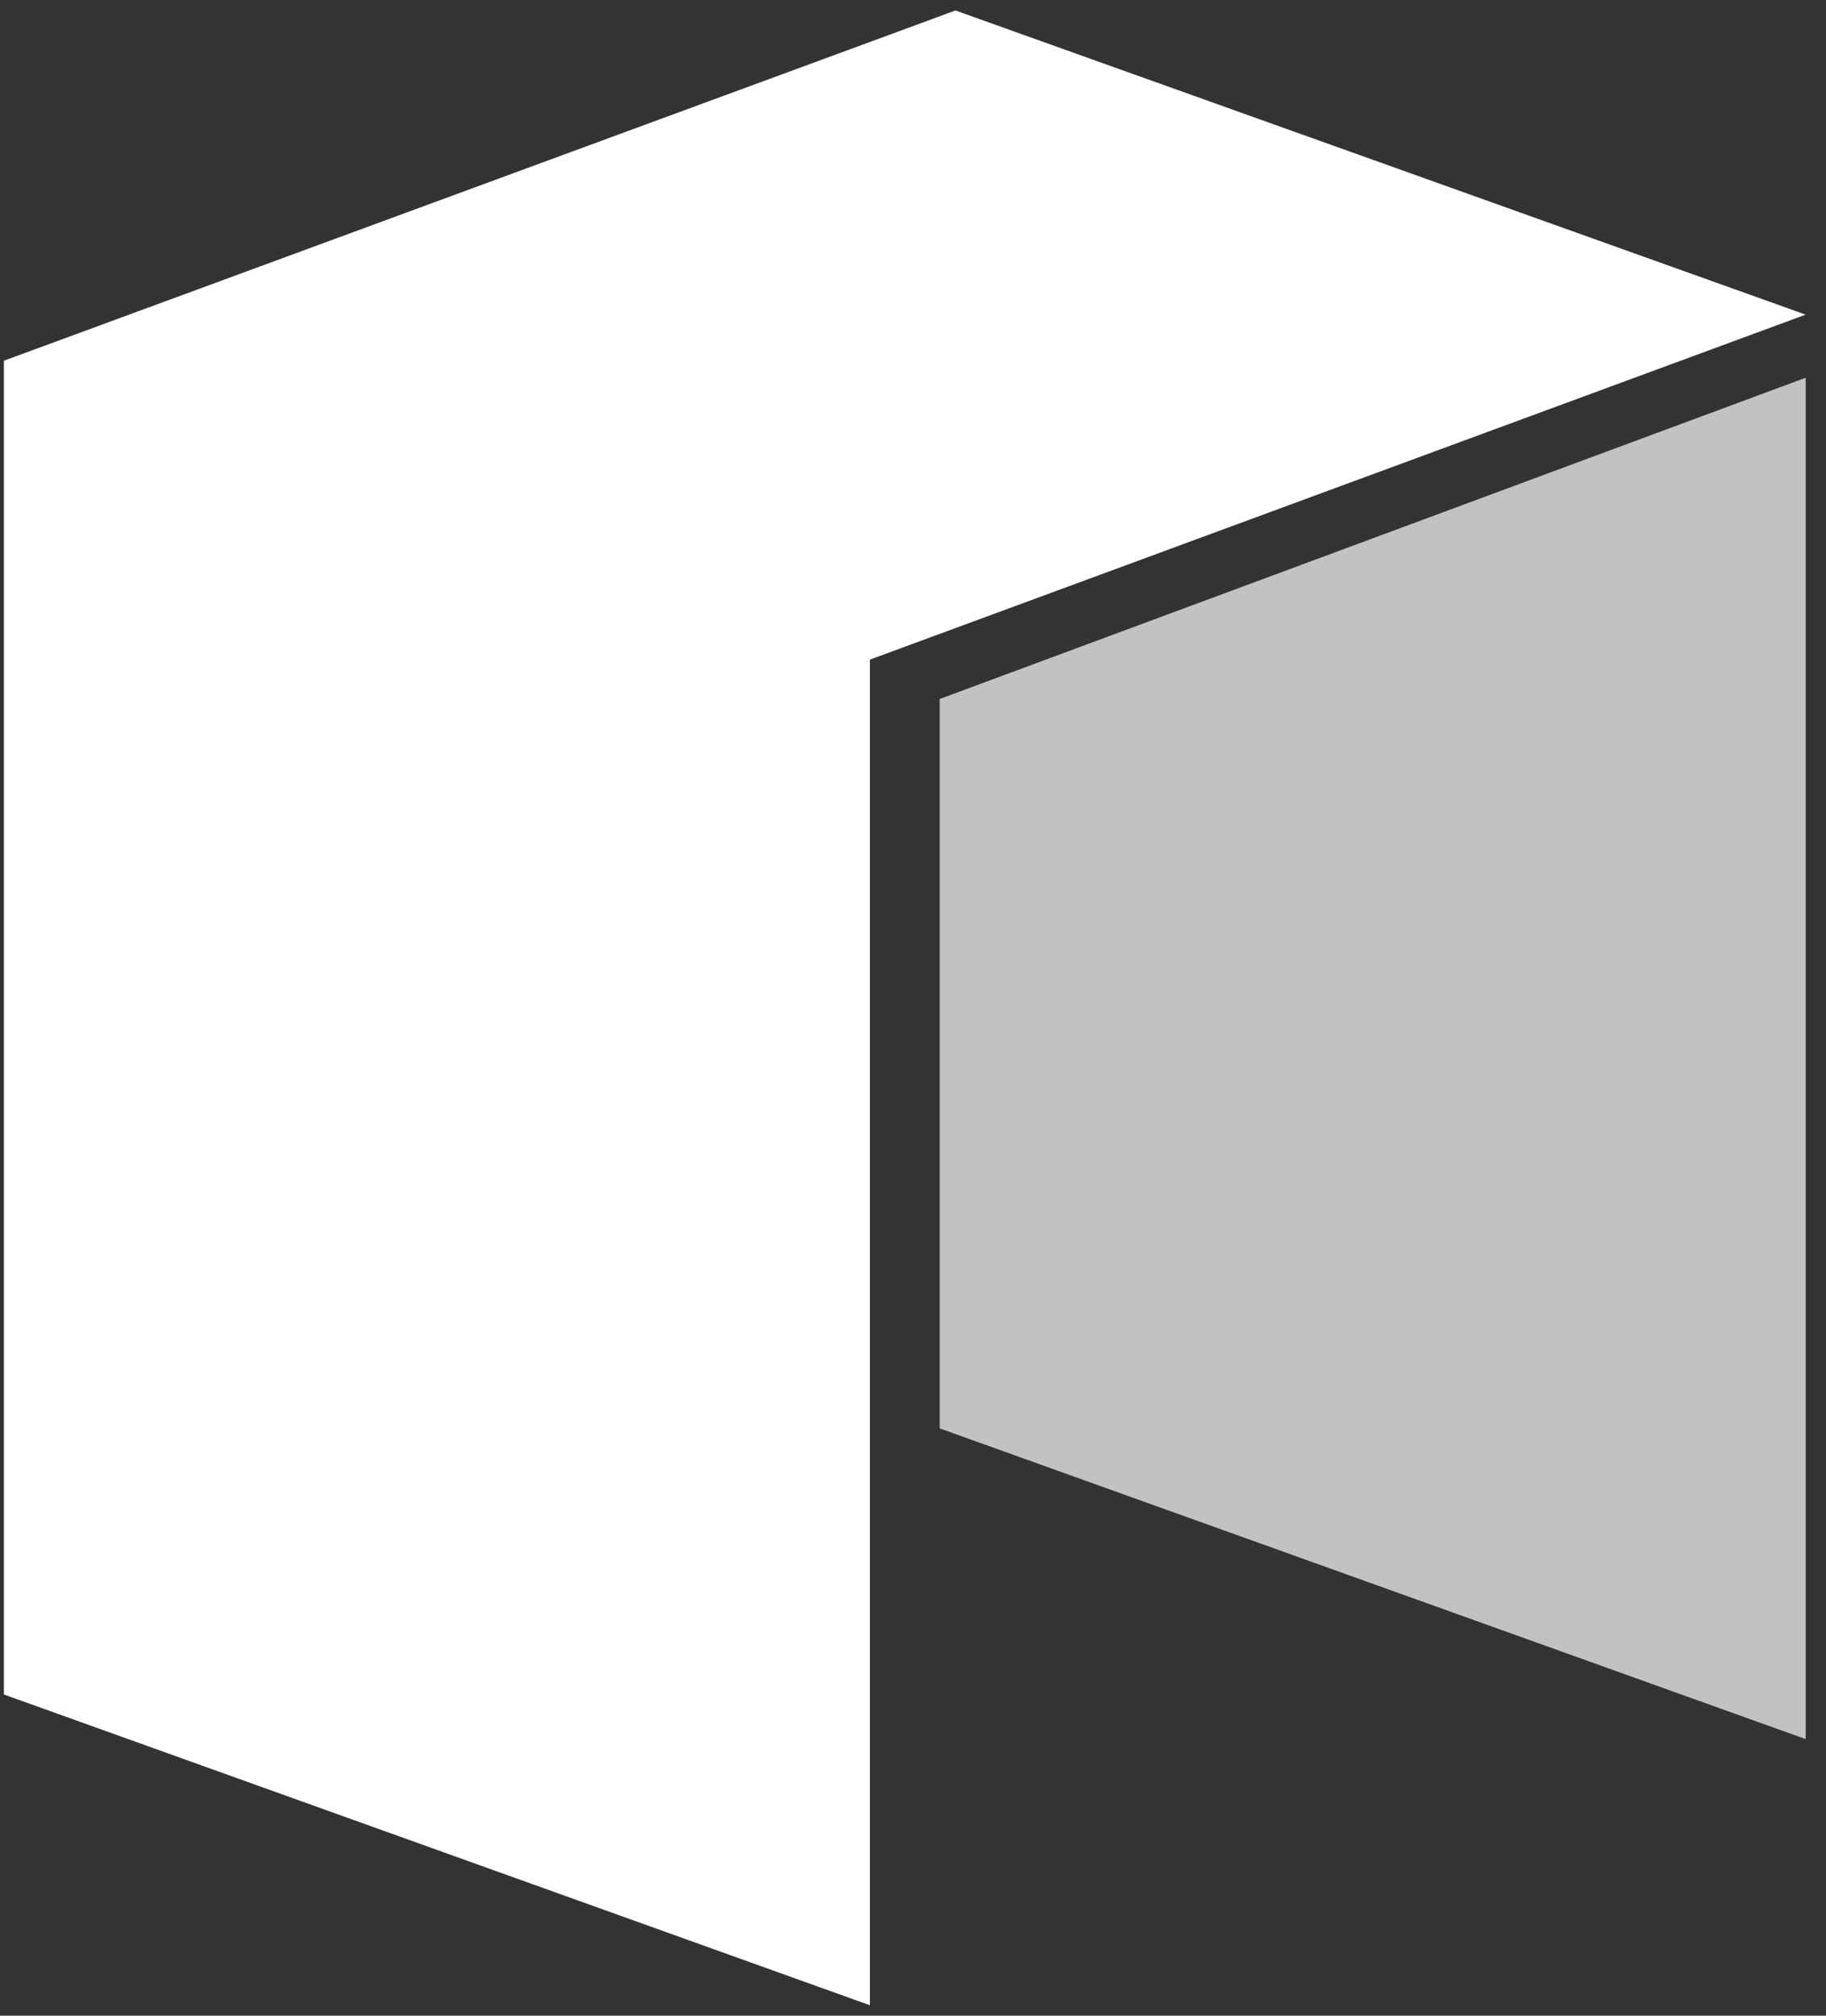 <svg width="58" height="64" viewBox="0 0 58 64" fill="none" xmlns="http://www.w3.org/2000/svg">
<rect x="0" y="0" width="58" height="64" fill="#333333" stroke="none"/>
<path d="M0.124 11.453V53.801L27.631 63.667V20.943L57.354 9.99L30.348 0.333L0.124 11.453Z" fill="white"/>
<path opacity="0.7" d="M29.848 22.193V45.352L57.355 55.218V11.993L29.848 22.193Z" fill="white"/>
</svg>
